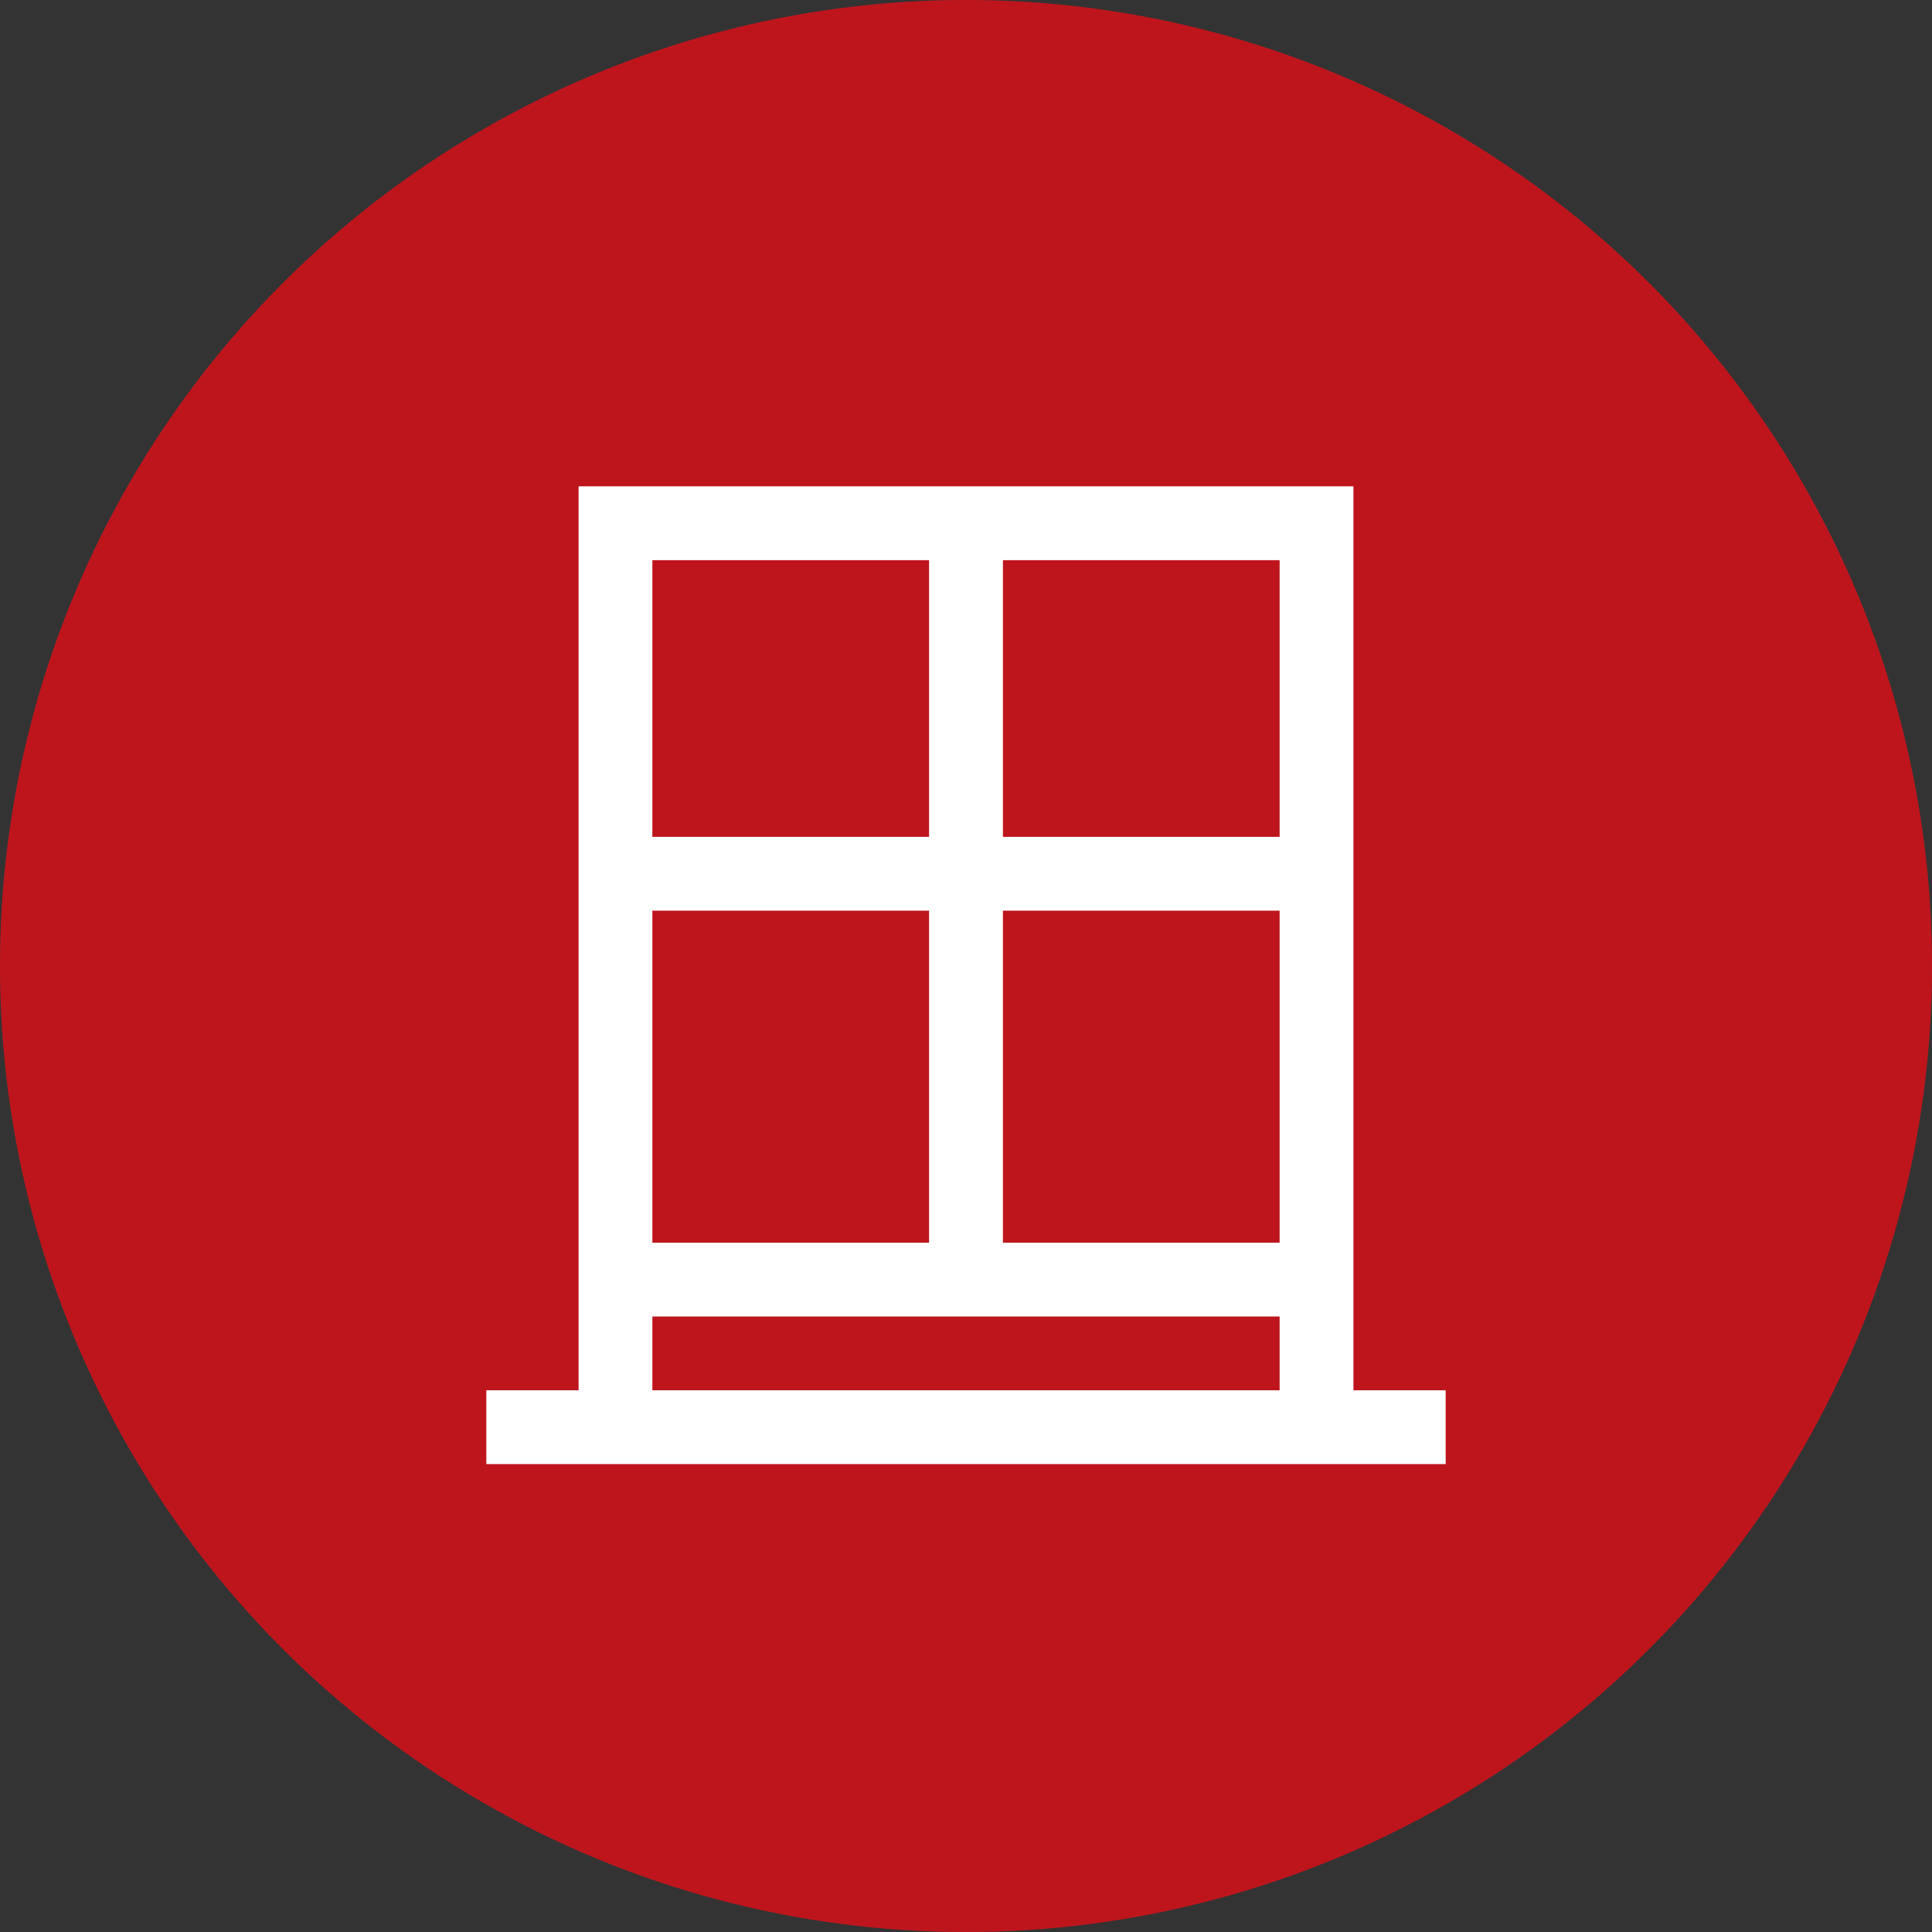 <svg xmlns="http://www.w3.org/2000/svg" width="36" height="36" viewBox="0 0 36 36" fill="none"><rect x="0" y="0" width="36" height="36" fill="#333333" stroke="none"/><circle cx="18" cy="18" r="18" fill="#EE1A24"></circle><circle cx="18" cy="18" r="18" fill="black" fill-opacity="0.2"></circle><path d="M10.781 25.906V9.062H25.219V25.906H26.938V27.281H9.062V25.906H10.781ZM23.844 10.438H18.688V15.594H23.844V10.438ZM23.844 16.969H18.688V23.156H23.844V16.969ZM12.156 25.906H23.844V24.531H12.156V25.906ZM12.156 23.156H17.312V16.969H12.156V23.156ZM12.156 15.594H17.312V10.438H12.156V15.594Z" fill="white"></path></svg>